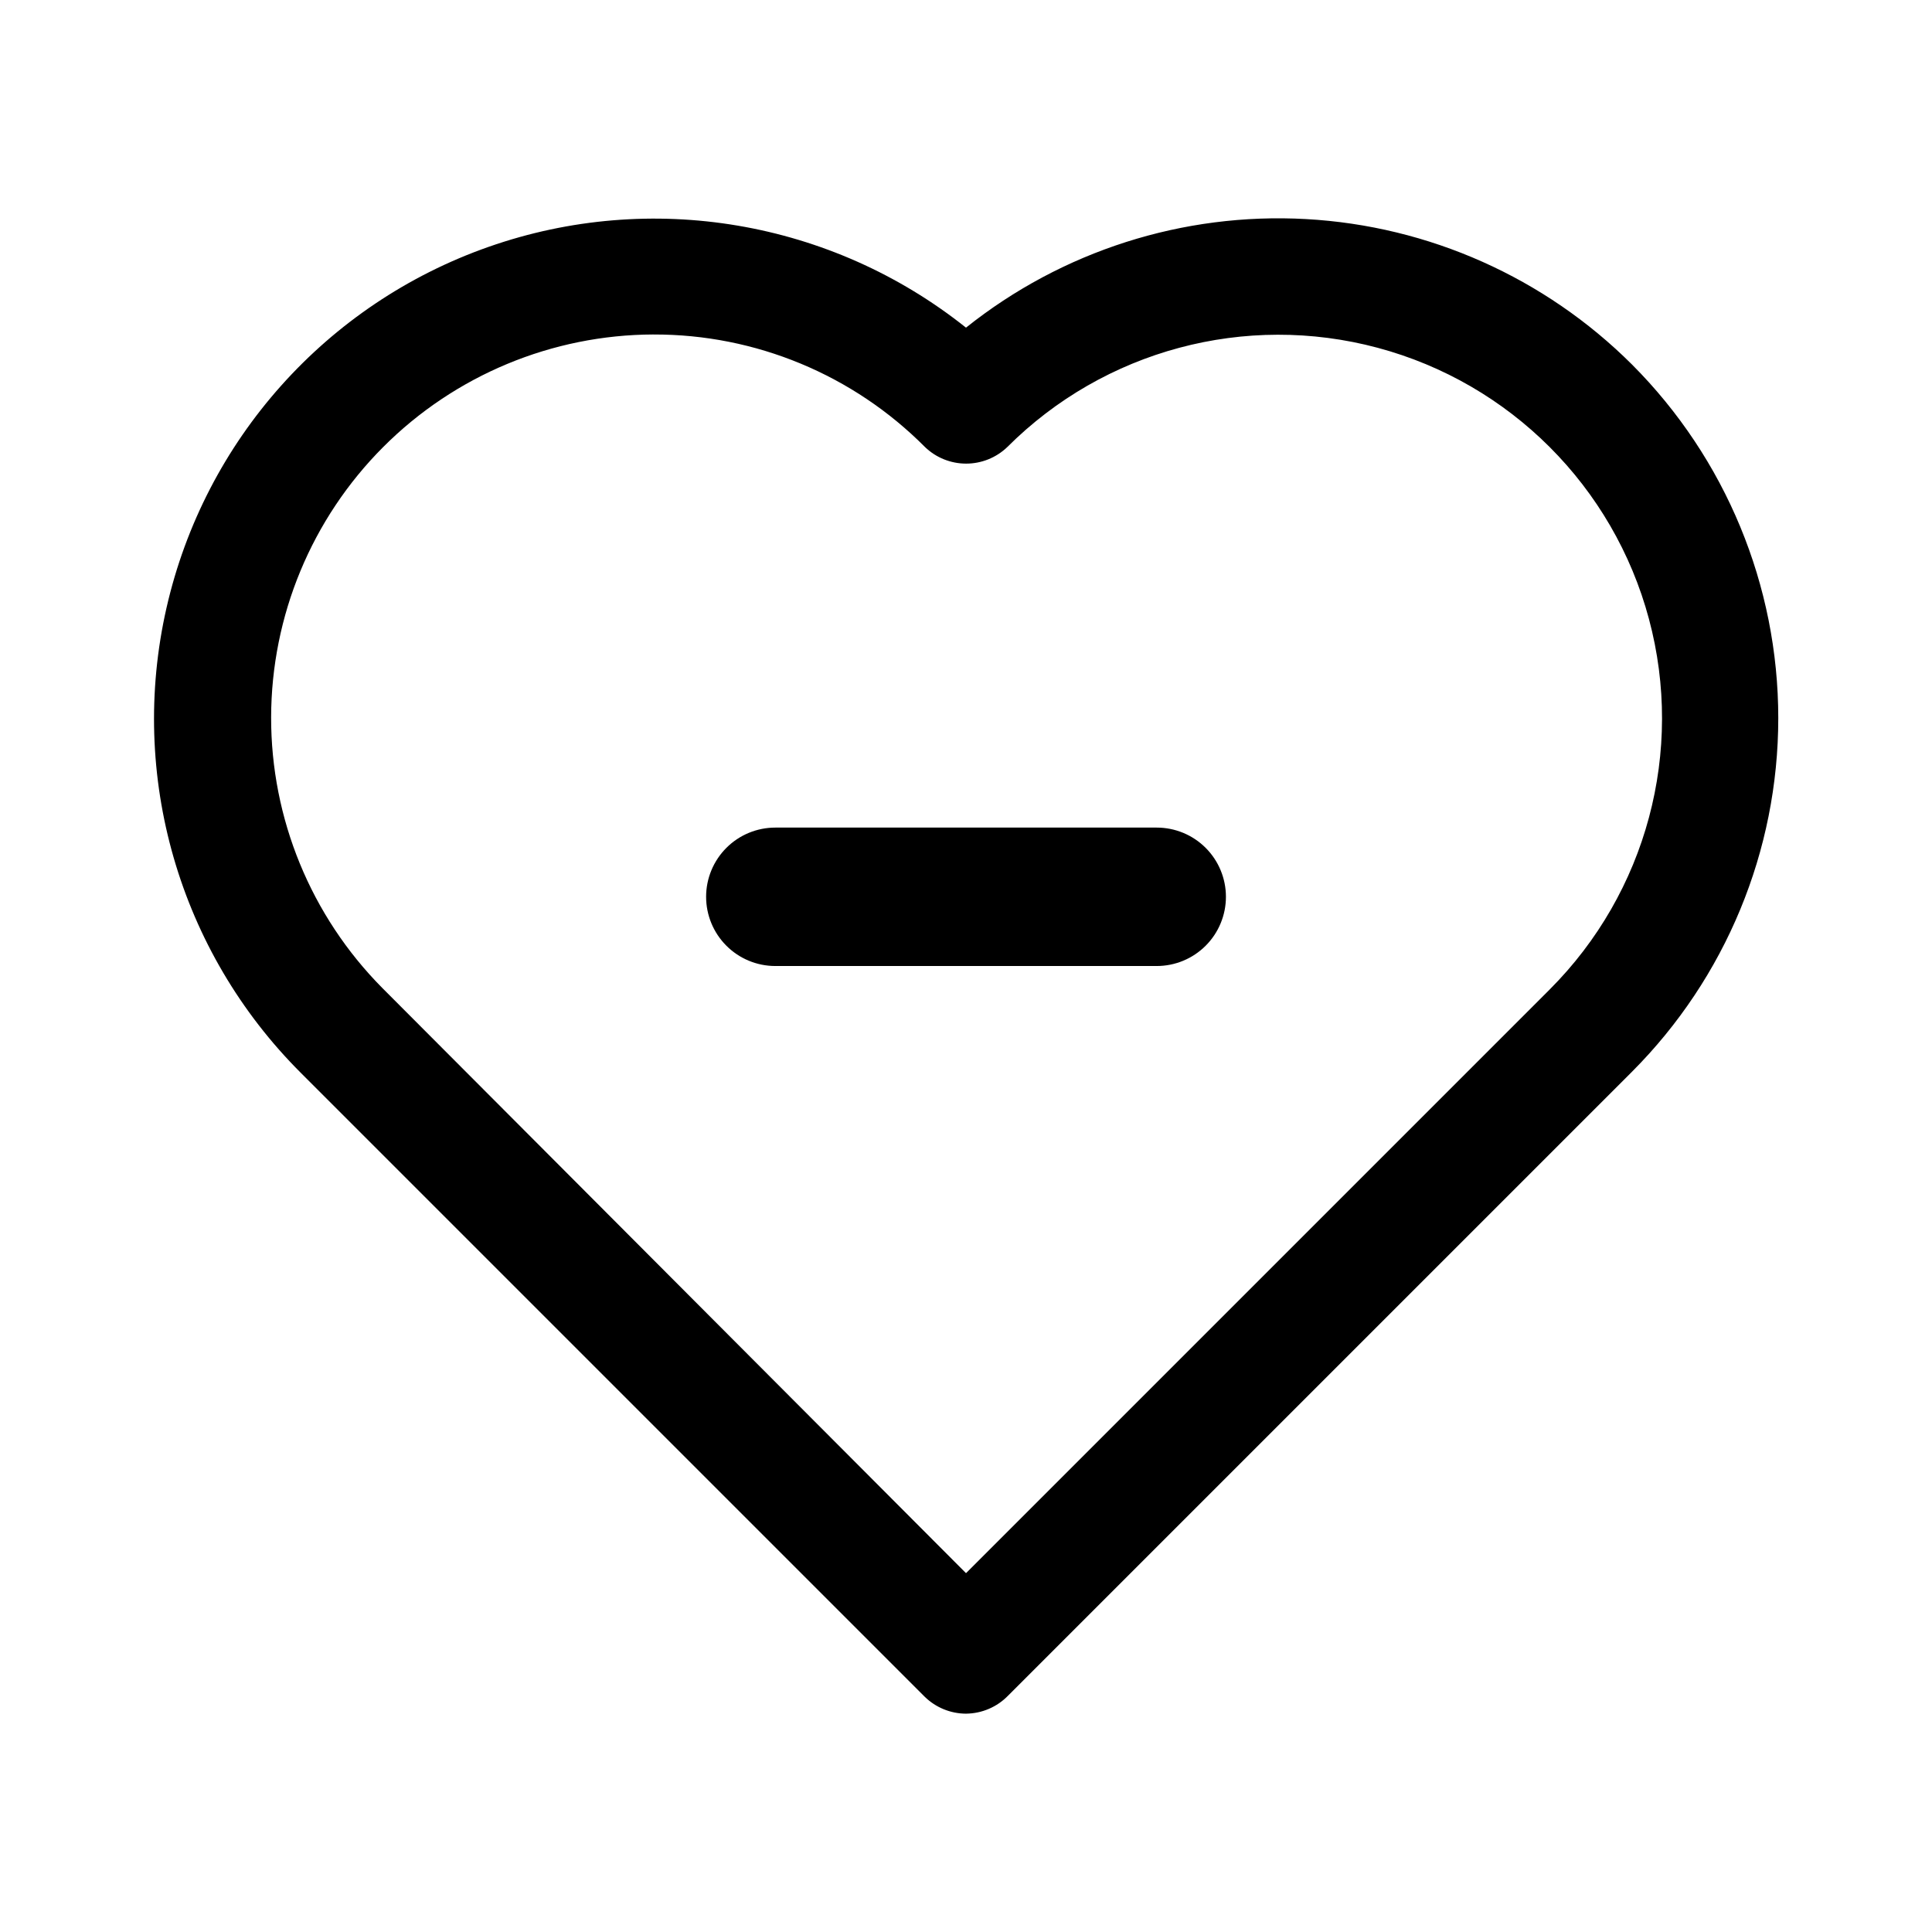 <?xml version="1.0" encoding="UTF-8"?>
<!-- Uploaded to: ICON Repo, www.iconrepo.com, Generator: ICON Repo Mixer Tools -->
<svg fill="#000000" width="800px" height="800px" version="1.1" viewBox="144 144 512 512" xmlns="http://www.w3.org/2000/svg">
 <path d="m400 598.14c-4.094-0.016-8.02-1.625-10.945-4.488l-165.31-165.31c-32.281-32.211-45.738-78.758-35.625-123.23 10.113-44.469 42.371-80.621 85.41-95.707 43.035-15.09 90.805-6.996 126.47 21.426 25.48-20.332 57.555-30.574 90.105-28.773 32.551 1.801 63.301 15.516 86.383 38.535 24.828 24.871 38.773 58.574 38.773 93.715 0 35.145-13.945 68.848-38.773 93.719l-165.31 165.31c-2.93 3.035-6.957 4.762-11.176 4.801zm-82.816-365.5c-26.867 0.078-52.613 10.793-71.605 29.801-18.988 19.012-29.676 44.766-29.727 71.637-0.051 26.871 10.543 52.664 29.461 71.746l154.69 155.08 154.68-154.68c25.676-25.68 35.707-63.105 26.309-98.18-9.398-35.074-36.797-62.473-71.875-71.871-35.074-9.398-72.5 0.629-98.176 26.305-2.934 2.816-6.84 4.387-10.902 4.387-4.066 0-7.973-1.57-10.902-4.387-19.031-19.164-44.945-29.91-71.953-29.832zm151.7 149.02c0-4.863-1.934-9.531-5.371-12.969-3.441-3.441-8.105-5.371-12.973-5.371h-101.07c-4.867 0-9.531 1.93-12.969 5.371-3.441 3.438-5.375 8.105-5.375 12.969s1.934 9.531 5.375 12.969c3.438 3.441 8.102 5.375 12.969 5.375h101.07c4.867 0 9.531-1.934 12.973-5.375 3.438-3.438 5.371-8.105 5.371-12.969z"/>
</svg>